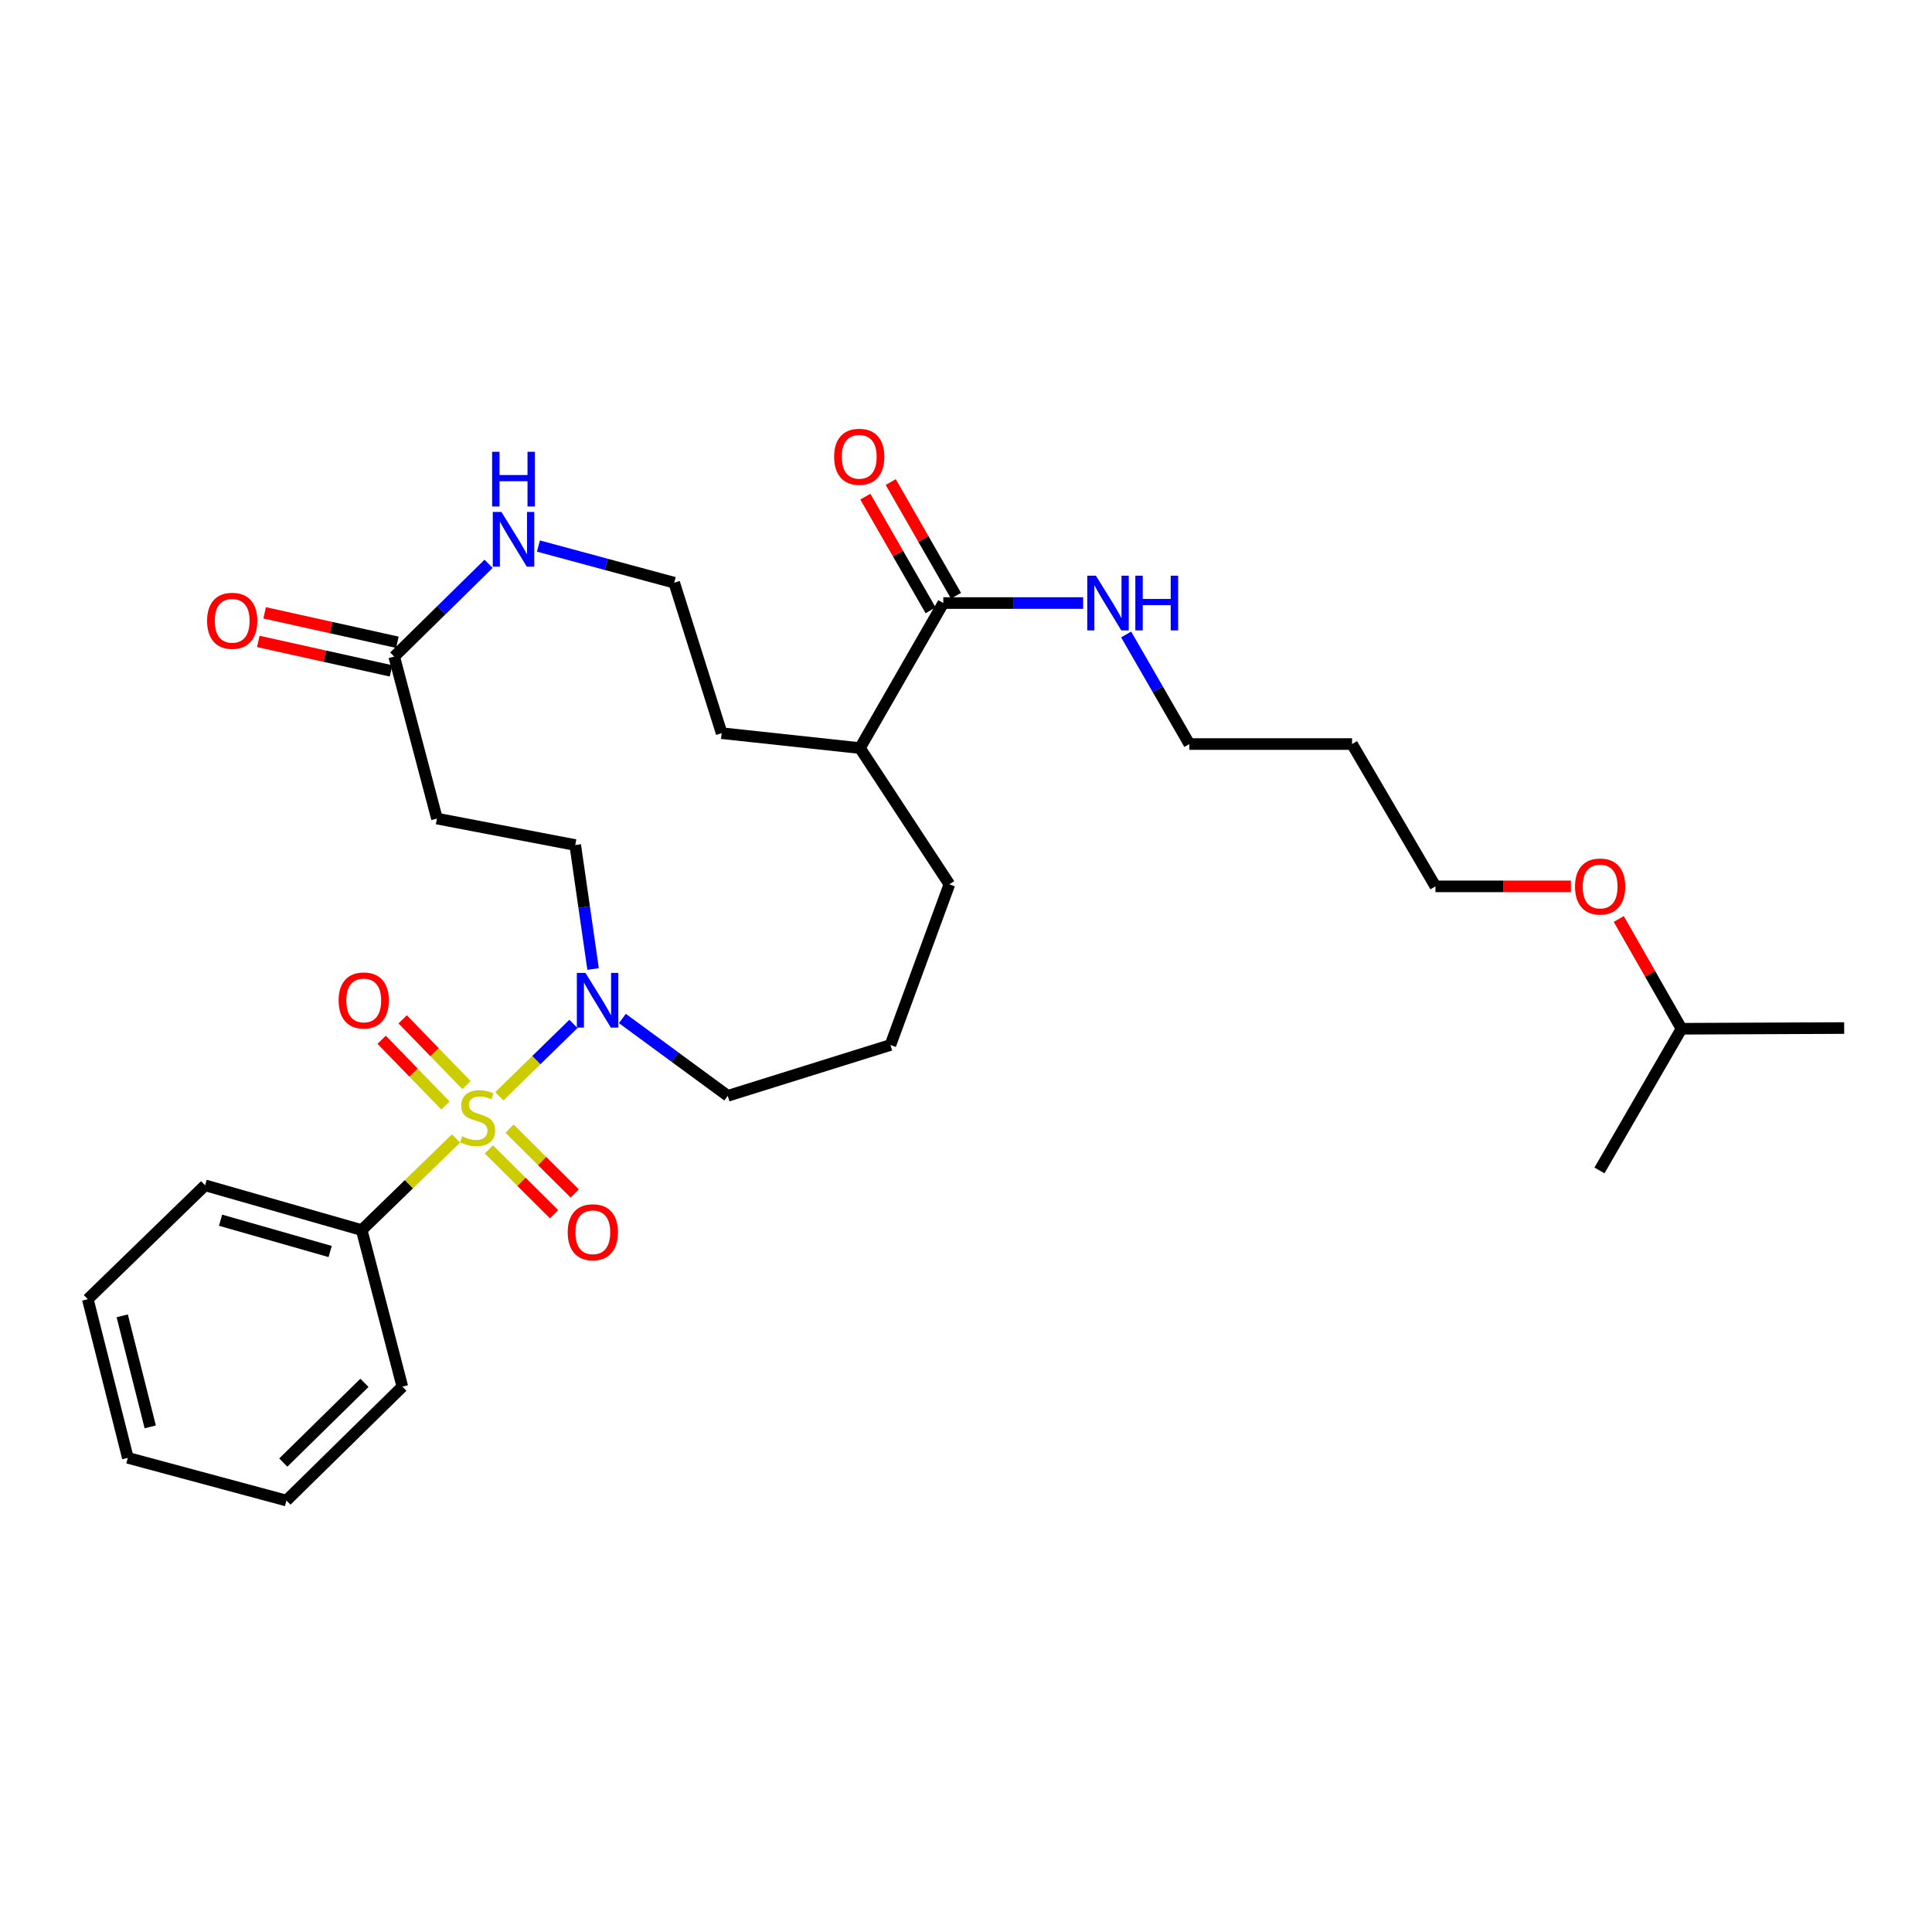 <?xml version='1.0' encoding='iso-8859-1'?>
<svg version='1.1' baseProfile='full'
              xmlns='http://www.w3.org/2000/svg'
                      xmlns:rdkit='http://www.rdkit.org/xml'
                      xmlns:xlink='http://www.w3.org/1999/xlink'
                  xml:space='preserve'
width='1000px' height='1000px' viewBox='0 0 1000 1000'>
<!-- END OF HEADER -->
<rect style='opacity:1.0;fill:#FFFFFF;stroke:none' width='1000' height='1000' x='0' y='0'> </rect>
<path class='bond-0' d='M 258.451,567.438 L 277.624,548.707' style='fill:none;fill-rule:evenodd;stroke:#CCCC00;stroke-width:6px;stroke-linecap:butt;stroke-linejoin:miter;stroke-opacity:1' />
<path class='bond-0' d='M 277.624,548.707 L 296.797,529.975' style='fill:none;fill-rule:evenodd;stroke:#0000FF;stroke-width:6px;stroke-linecap:butt;stroke-linejoin:miter;stroke-opacity:1' />
<path class='bond-3' d='M 253.037,594.924 L 269.915,611.704' style='fill:none;fill-rule:evenodd;stroke:#CCCC00;stroke-width:6px;stroke-linecap:butt;stroke-linejoin:miter;stroke-opacity:1' />
<path class='bond-3' d='M 269.915,611.704 L 286.793,628.485' style='fill:none;fill-rule:evenodd;stroke:#FF0000;stroke-width:6px;stroke-linecap:butt;stroke-linejoin:miter;stroke-opacity:1' />
<path class='bond-3' d='M 263.727,584.171 L 280.606,600.952' style='fill:none;fill-rule:evenodd;stroke:#CCCC00;stroke-width:6px;stroke-linecap:butt;stroke-linejoin:miter;stroke-opacity:1' />
<path class='bond-3' d='M 280.606,600.952 L 297.484,617.732' style='fill:none;fill-rule:evenodd;stroke:#FF0000;stroke-width:6px;stroke-linecap:butt;stroke-linejoin:miter;stroke-opacity:1' />
<path class='bond-4' d='M 241.444,561.62 L 224.932,544.618' style='fill:none;fill-rule:evenodd;stroke:#CCCC00;stroke-width:6px;stroke-linecap:butt;stroke-linejoin:miter;stroke-opacity:1' />
<path class='bond-4' d='M 224.932,544.618 L 208.42,527.615' style='fill:none;fill-rule:evenodd;stroke:#FF0000;stroke-width:6px;stroke-linecap:butt;stroke-linejoin:miter;stroke-opacity:1' />
<path class='bond-4' d='M 230.566,572.184 L 214.054,555.181' style='fill:none;fill-rule:evenodd;stroke:#CCCC00;stroke-width:6px;stroke-linecap:butt;stroke-linejoin:miter;stroke-opacity:1' />
<path class='bond-4' d='M 214.054,555.181 L 197.542,538.178' style='fill:none;fill-rule:evenodd;stroke:#FF0000;stroke-width:6px;stroke-linecap:butt;stroke-linejoin:miter;stroke-opacity:1' />
<path class='bond-5' d='M 236.029,589.277 L 211.622,612.978' style='fill:none;fill-rule:evenodd;stroke:#CCCC00;stroke-width:6px;stroke-linecap:butt;stroke-linejoin:miter;stroke-opacity:1' />
<path class='bond-5' d='M 211.622,612.978 L 187.215,636.679' style='fill:none;fill-rule:evenodd;stroke:#000000;stroke-width:6px;stroke-linecap:butt;stroke-linejoin:miter;stroke-opacity:1' />
<path class='bond-8' d='M 306.983,501.557 L 302.362,469.475' style='fill:none;fill-rule:evenodd;stroke:#0000FF;stroke-width:6px;stroke-linecap:butt;stroke-linejoin:miter;stroke-opacity:1' />
<path class='bond-8' d='M 302.362,469.475 L 297.741,437.394' style='fill:none;fill-rule:evenodd;stroke:#000000;stroke-width:6px;stroke-linecap:butt;stroke-linejoin:miter;stroke-opacity:1' />
<path class='bond-14' d='M 322.144,527.165 L 349.411,547.183' style='fill:none;fill-rule:evenodd;stroke:#0000FF;stroke-width:6px;stroke-linecap:butt;stroke-linejoin:miter;stroke-opacity:1' />
<path class='bond-14' d='M 349.411,547.183 L 376.679,567.201' style='fill:none;fill-rule:evenodd;stroke:#000000;stroke-width:6px;stroke-linecap:butt;stroke-linejoin:miter;stroke-opacity:1' />
<path class='bond-1' d='M 204.046,339.848 L 226.166,423.697' style='fill:none;fill-rule:evenodd;stroke:#000000;stroke-width:6px;stroke-linecap:butt;stroke-linejoin:miter;stroke-opacity:1' />
<path class='bond-7' d='M 204.046,339.848 L 228.47,315.84' style='fill:none;fill-rule:evenodd;stroke:#000000;stroke-width:6px;stroke-linecap:butt;stroke-linejoin:miter;stroke-opacity:1' />
<path class='bond-7' d='M 228.47,315.84 L 252.894,291.833' style='fill:none;fill-rule:evenodd;stroke:#0000FF;stroke-width:6px;stroke-linecap:butt;stroke-linejoin:miter;stroke-opacity:1' />
<path class='bond-10' d='M 205.688,332.447 L 171.333,324.824' style='fill:none;fill-rule:evenodd;stroke:#000000;stroke-width:6px;stroke-linecap:butt;stroke-linejoin:miter;stroke-opacity:1' />
<path class='bond-10' d='M 171.333,324.824 L 136.978,317.201' style='fill:none;fill-rule:evenodd;stroke:#FF0000;stroke-width:6px;stroke-linecap:butt;stroke-linejoin:miter;stroke-opacity:1' />
<path class='bond-10' d='M 202.403,347.25 L 168.048,339.626' style='fill:none;fill-rule:evenodd;stroke:#000000;stroke-width:6px;stroke-linecap:butt;stroke-linejoin:miter;stroke-opacity:1' />
<path class='bond-10' d='M 168.048,339.626 L 133.694,332.003' style='fill:none;fill-rule:evenodd;stroke:#FF0000;stroke-width:6px;stroke-linecap:butt;stroke-linejoin:miter;stroke-opacity:1' />
<path class='bond-2' d='M 488.249,312.135 L 445.103,387.206' style='fill:none;fill-rule:evenodd;stroke:#000000;stroke-width:6px;stroke-linecap:butt;stroke-linejoin:miter;stroke-opacity:1' />
<path class='bond-9' d='M 494.824,308.361 L 477.933,278.935' style='fill:none;fill-rule:evenodd;stroke:#000000;stroke-width:6px;stroke-linecap:butt;stroke-linejoin:miter;stroke-opacity:1' />
<path class='bond-9' d='M 477.933,278.935 L 461.043,249.51' style='fill:none;fill-rule:evenodd;stroke:#FF0000;stroke-width:6px;stroke-linecap:butt;stroke-linejoin:miter;stroke-opacity:1' />
<path class='bond-9' d='M 481.674,315.909 L 464.783,286.484' style='fill:none;fill-rule:evenodd;stroke:#000000;stroke-width:6px;stroke-linecap:butt;stroke-linejoin:miter;stroke-opacity:1' />
<path class='bond-9' d='M 464.783,286.484 L 447.893,257.058' style='fill:none;fill-rule:evenodd;stroke:#FF0000;stroke-width:6px;stroke-linecap:butt;stroke-linejoin:miter;stroke-opacity:1' />
<path class='bond-12' d='M 488.249,312.135 L 524.441,312.135' style='fill:none;fill-rule:evenodd;stroke:#000000;stroke-width:6px;stroke-linecap:butt;stroke-linejoin:miter;stroke-opacity:1' />
<path class='bond-12' d='M 524.441,312.135 L 560.633,312.135' style='fill:none;fill-rule:evenodd;stroke:#0000FF;stroke-width:6px;stroke-linecap:butt;stroke-linejoin:miter;stroke-opacity:1' />
<path class='bond-21' d='M 187.215,636.679 L 106.163,613.522' style='fill:none;fill-rule:evenodd;stroke:#000000;stroke-width:6px;stroke-linecap:butt;stroke-linejoin:miter;stroke-opacity:1' />
<path class='bond-21' d='M 170.892,647.785 L 114.156,631.575' style='fill:none;fill-rule:evenodd;stroke:#000000;stroke-width:6px;stroke-linecap:butt;stroke-linejoin:miter;stroke-opacity:1' />
<path class='bond-22' d='M 187.215,636.679 L 208.257,717.731' style='fill:none;fill-rule:evenodd;stroke:#000000;stroke-width:6px;stroke-linecap:butt;stroke-linejoin:miter;stroke-opacity:1' />
<path class='bond-6' d='M 226.166,423.697 L 297.741,437.394' style='fill:none;fill-rule:evenodd;stroke:#000000;stroke-width:6px;stroke-linecap:butt;stroke-linejoin:miter;stroke-opacity:1' />
<path class='bond-13' d='M 278.692,282.63 L 313.829,292.117' style='fill:none;fill-rule:evenodd;stroke:#0000FF;stroke-width:6px;stroke-linecap:butt;stroke-linejoin:miter;stroke-opacity:1' />
<path class='bond-13' d='M 313.829,292.117 L 348.965,301.605' style='fill:none;fill-rule:evenodd;stroke:#000000;stroke-width:6px;stroke-linecap:butt;stroke-linejoin:miter;stroke-opacity:1' />
<path class='bond-11' d='M 445.103,387.206 L 491.408,457.728' style='fill:none;fill-rule:evenodd;stroke:#000000;stroke-width:6px;stroke-linecap:butt;stroke-linejoin:miter;stroke-opacity:1' />
<path class='bond-19' d='M 445.103,387.206 L 373.52,379.49' style='fill:none;fill-rule:evenodd;stroke:#000000;stroke-width:6px;stroke-linecap:butt;stroke-linejoin:miter;stroke-opacity:1' />
<path class='bond-18' d='M 582.89,328.401 L 599.252,356.759' style='fill:none;fill-rule:evenodd;stroke:#0000FF;stroke-width:6px;stroke-linecap:butt;stroke-linejoin:miter;stroke-opacity:1' />
<path class='bond-18' d='M 599.252,356.759 L 615.614,385.117' style='fill:none;fill-rule:evenodd;stroke:#000000;stroke-width:6px;stroke-linecap:butt;stroke-linejoin:miter;stroke-opacity:1' />
<path class='bond-31' d='M 348.965,301.605 L 373.52,379.49' style='fill:none;fill-rule:evenodd;stroke:#000000;stroke-width:6px;stroke-linecap:butt;stroke-linejoin:miter;stroke-opacity:1' />
<path class='bond-16' d='M 376.679,567.201 L 460.881,540.886' style='fill:none;fill-rule:evenodd;stroke:#000000;stroke-width:6px;stroke-linecap:butt;stroke-linejoin:miter;stroke-opacity:1' />
<path class='bond-15' d='M 699.816,385.117 L 615.614,385.117' style='fill:none;fill-rule:evenodd;stroke:#000000;stroke-width:6px;stroke-linecap:butt;stroke-linejoin:miter;stroke-opacity:1' />
<path class='bond-23' d='M 699.816,385.117 L 742.979,458.781' style='fill:none;fill-rule:evenodd;stroke:#000000;stroke-width:6px;stroke-linecap:butt;stroke-linejoin:miter;stroke-opacity:1' />
<path class='bond-20' d='M 460.881,540.886 L 491.408,457.728' style='fill:none;fill-rule:evenodd;stroke:#000000;stroke-width:6px;stroke-linecap:butt;stroke-linejoin:miter;stroke-opacity:1' />
<path class='bond-17' d='M 813.094,458.781 L 778.036,458.781' style='fill:none;fill-rule:evenodd;stroke:#FF0000;stroke-width:6px;stroke-linecap:butt;stroke-linejoin:miter;stroke-opacity:1' />
<path class='bond-17' d='M 778.036,458.781 L 742.979,458.781' style='fill:none;fill-rule:evenodd;stroke:#000000;stroke-width:6px;stroke-linecap:butt;stroke-linejoin:miter;stroke-opacity:1' />
<path class='bond-24' d='M 837.873,475.663 L 854.108,504.071' style='fill:none;fill-rule:evenodd;stroke:#FF0000;stroke-width:6px;stroke-linecap:butt;stroke-linejoin:miter;stroke-opacity:1' />
<path class='bond-24' d='M 854.108,504.071 L 870.343,532.479' style='fill:none;fill-rule:evenodd;stroke:#000000;stroke-width:6px;stroke-linecap:butt;stroke-linejoin:miter;stroke-opacity:1' />
<path class='bond-28' d='M 106.163,613.522 L 45.455,672.462' style='fill:none;fill-rule:evenodd;stroke:#000000;stroke-width:6px;stroke-linecap:butt;stroke-linejoin:miter;stroke-opacity:1' />
<path class='bond-27' d='M 208.257,717.731 L 148.256,776.679' style='fill:none;fill-rule:evenodd;stroke:#000000;stroke-width:6px;stroke-linecap:butt;stroke-linejoin:miter;stroke-opacity:1' />
<path class='bond-27' d='M 188.631,715.757 L 146.63,757.021' style='fill:none;fill-rule:evenodd;stroke:#000000;stroke-width:6px;stroke-linecap:butt;stroke-linejoin:miter;stroke-opacity:1' />
<path class='bond-25' d='M 870.343,532.479 L 954.545,532.117' style='fill:none;fill-rule:evenodd;stroke:#000000;stroke-width:6px;stroke-linecap:butt;stroke-linejoin:miter;stroke-opacity:1' />
<path class='bond-26' d='M 870.343,532.479 L 827.88,605.815' style='fill:none;fill-rule:evenodd;stroke:#000000;stroke-width:6px;stroke-linecap:butt;stroke-linejoin:miter;stroke-opacity:1' />
<path class='bond-29' d='M 148.256,776.679 L 66.168,754.575' style='fill:none;fill-rule:evenodd;stroke:#000000;stroke-width:6px;stroke-linecap:butt;stroke-linejoin:miter;stroke-opacity:1' />
<path class='bond-30' d='M 45.455,672.462 L 66.168,754.575' style='fill:none;fill-rule:evenodd;stroke:#000000;stroke-width:6px;stroke-linecap:butt;stroke-linejoin:miter;stroke-opacity:1' />
<path class='bond-30' d='M 63.264,681.071 L 77.763,738.55' style='fill:none;fill-rule:evenodd;stroke:#000000;stroke-width:6px;stroke-linecap:butt;stroke-linejoin:miter;stroke-opacity:1' />
<path  class='atom-0' d='M 239.2 588.15
Q 239.52 588.27, 240.84 588.83
Q 242.16 589.39, 243.6 589.75
Q 245.08 590.07, 246.52 590.07
Q 249.2 590.07, 250.76 588.79
Q 252.32 587.47, 252.32 585.19
Q 252.32 583.63, 251.52 582.67
Q 250.76 581.71, 249.56 581.19
Q 248.36 580.67, 246.36 580.07
Q 243.84 579.31, 242.32 578.59
Q 240.84 577.87, 239.76 576.35
Q 238.72 574.83, 238.72 572.27
Q 238.72 568.71, 241.12 566.51
Q 243.56 564.31, 248.36 564.31
Q 251.64 564.31, 255.36 565.87
L 254.44 568.95
Q 251.04 567.55, 248.48 567.55
Q 245.72 567.55, 244.2 568.71
Q 242.68 569.83, 242.72 571.79
Q 242.72 573.31, 243.48 574.23
Q 244.28 575.15, 245.4 575.67
Q 246.56 576.19, 248.48 576.79
Q 251.04 577.59, 252.56 578.39
Q 254.08 579.19, 255.16 580.83
Q 256.28 582.43, 256.28 585.19
Q 256.28 589.11, 253.64 591.23
Q 251.04 593.31, 246.68 593.31
Q 244.16 593.31, 242.24 592.75
Q 240.36 592.23, 238.12 591.31
L 239.2 588.15
' fill='#CCCC00'/>
<path  class='atom-1' d='M 303.055 503.586
L 312.335 518.586
Q 313.255 520.066, 314.735 522.746
Q 316.215 525.426, 316.295 525.586
L 316.295 503.586
L 320.055 503.586
L 320.055 531.906
L 316.175 531.906
L 306.215 515.506
Q 305.055 513.586, 303.815 511.386
Q 302.615 509.186, 302.255 508.506
L 302.255 531.906
L 298.575 531.906
L 298.575 503.586
L 303.055 503.586
' fill='#0000FF'/>
<path  class='atom-4' d='M 293.847 637.812
Q 293.847 631.012, 297.207 627.212
Q 300.567 623.412, 306.847 623.412
Q 313.127 623.412, 316.487 627.212
Q 319.847 631.012, 319.847 637.812
Q 319.847 644.692, 316.447 648.612
Q 313.047 652.492, 306.847 652.492
Q 300.607 652.492, 297.207 648.612
Q 293.847 644.732, 293.847 637.812
M 306.847 649.292
Q 311.167 649.292, 313.487 646.412
Q 315.847 643.492, 315.847 637.812
Q 315.847 632.252, 313.487 629.452
Q 311.167 626.612, 306.847 626.612
Q 302.527 626.612, 300.167 629.412
Q 297.847 632.212, 297.847 637.812
Q 297.847 643.532, 300.167 646.412
Q 302.527 649.292, 306.847 649.292
' fill='#FF0000'/>
<path  class='atom-5' d='M 175.268 517.826
Q 175.268 511.026, 178.628 507.226
Q 181.988 503.426, 188.268 503.426
Q 194.548 503.426, 197.908 507.226
Q 201.268 511.026, 201.268 517.826
Q 201.268 524.706, 197.868 528.626
Q 194.468 532.506, 188.268 532.506
Q 182.028 532.506, 178.628 528.626
Q 175.268 524.746, 175.268 517.826
M 188.268 529.306
Q 192.588 529.306, 194.908 526.426
Q 197.268 523.506, 197.268 517.826
Q 197.268 512.266, 194.908 509.466
Q 192.588 506.626, 188.268 506.626
Q 183.948 506.626, 181.588 509.426
Q 179.268 512.226, 179.268 517.826
Q 179.268 523.546, 181.588 526.426
Q 183.948 529.306, 188.268 529.306
' fill='#FF0000'/>
<path  class='atom-8' d='M 259.539 264.988
L 268.819 279.988
Q 269.739 281.468, 271.219 284.148
Q 272.699 286.828, 272.779 286.988
L 272.779 264.988
L 276.539 264.988
L 276.539 293.308
L 272.659 293.308
L 262.699 276.908
Q 261.539 274.988, 260.299 272.788
Q 259.099 270.588, 258.739 269.908
L 258.739 293.308
L 255.059 293.308
L 255.059 264.988
L 259.539 264.988
' fill='#0000FF'/>
<path  class='atom-8' d='M 254.719 233.836
L 258.559 233.836
L 258.559 245.876
L 273.039 245.876
L 273.039 233.836
L 276.879 233.836
L 276.879 262.156
L 273.039 262.156
L 273.039 249.076
L 258.559 249.076
L 258.559 262.156
L 254.719 262.156
L 254.719 233.836
' fill='#0000FF'/>
<path  class='atom-10' d='M 431.741 236.419
Q 431.741 229.619, 435.101 225.819
Q 438.461 222.019, 444.741 222.019
Q 451.021 222.019, 454.381 225.819
Q 457.741 229.619, 457.741 236.419
Q 457.741 243.299, 454.341 247.219
Q 450.941 251.099, 444.741 251.099
Q 438.501 251.099, 435.101 247.219
Q 431.741 243.339, 431.741 236.419
M 444.741 247.899
Q 449.061 247.899, 451.381 245.019
Q 453.741 242.099, 453.741 236.419
Q 453.741 230.859, 451.381 228.059
Q 449.061 225.219, 444.741 225.219
Q 440.421 225.219, 438.061 228.019
Q 435.741 230.819, 435.741 236.419
Q 435.741 242.139, 438.061 245.019
Q 440.421 247.899, 444.741 247.899
' fill='#FF0000'/>
<path  class='atom-11' d='M 107.189 321.321
Q 107.189 314.521, 110.549 310.721
Q 113.909 306.921, 120.189 306.921
Q 126.469 306.921, 129.829 310.721
Q 133.189 314.521, 133.189 321.321
Q 133.189 328.201, 129.789 332.121
Q 126.389 336.001, 120.189 336.001
Q 113.949 336.001, 110.549 332.121
Q 107.189 328.241, 107.189 321.321
M 120.189 332.801
Q 124.509 332.801, 126.829 329.921
Q 129.189 327.001, 129.189 321.321
Q 129.189 315.761, 126.829 312.961
Q 124.509 310.121, 120.189 310.121
Q 115.869 310.121, 113.509 312.921
Q 111.189 315.721, 111.189 321.321
Q 111.189 327.041, 113.509 329.921
Q 115.869 332.801, 120.189 332.801
' fill='#FF0000'/>
<path  class='atom-13' d='M 567.244 297.975
L 576.524 312.975
Q 577.444 314.455, 578.924 317.135
Q 580.404 319.815, 580.484 319.975
L 580.484 297.975
L 584.244 297.975
L 584.244 326.295
L 580.364 326.295
L 570.404 309.895
Q 569.244 307.975, 568.004 305.775
Q 566.804 303.575, 566.444 302.895
L 566.444 326.295
L 562.764 326.295
L 562.764 297.975
L 567.244 297.975
' fill='#0000FF'/>
<path  class='atom-13' d='M 587.644 297.975
L 591.484 297.975
L 591.484 310.015
L 605.964 310.015
L 605.964 297.975
L 609.804 297.975
L 609.804 326.295
L 605.964 326.295
L 605.964 313.215
L 591.484 313.215
L 591.484 326.295
L 587.644 326.295
L 587.644 297.975
' fill='#0000FF'/>
<path  class='atom-18' d='M 815.225 458.861
Q 815.225 452.061, 818.585 448.261
Q 821.945 444.461, 828.225 444.461
Q 834.505 444.461, 837.865 448.261
Q 841.225 452.061, 841.225 458.861
Q 841.225 465.741, 837.825 469.661
Q 834.425 473.541, 828.225 473.541
Q 821.985 473.541, 818.585 469.661
Q 815.225 465.781, 815.225 458.861
M 828.225 470.341
Q 832.545 470.341, 834.865 467.461
Q 837.225 464.541, 837.225 458.861
Q 837.225 453.301, 834.865 450.501
Q 832.545 447.661, 828.225 447.661
Q 823.905 447.661, 821.545 450.461
Q 819.225 453.261, 819.225 458.861
Q 819.225 464.581, 821.545 467.461
Q 823.905 470.341, 828.225 470.341
' fill='#FF0000'/>
</svg>
